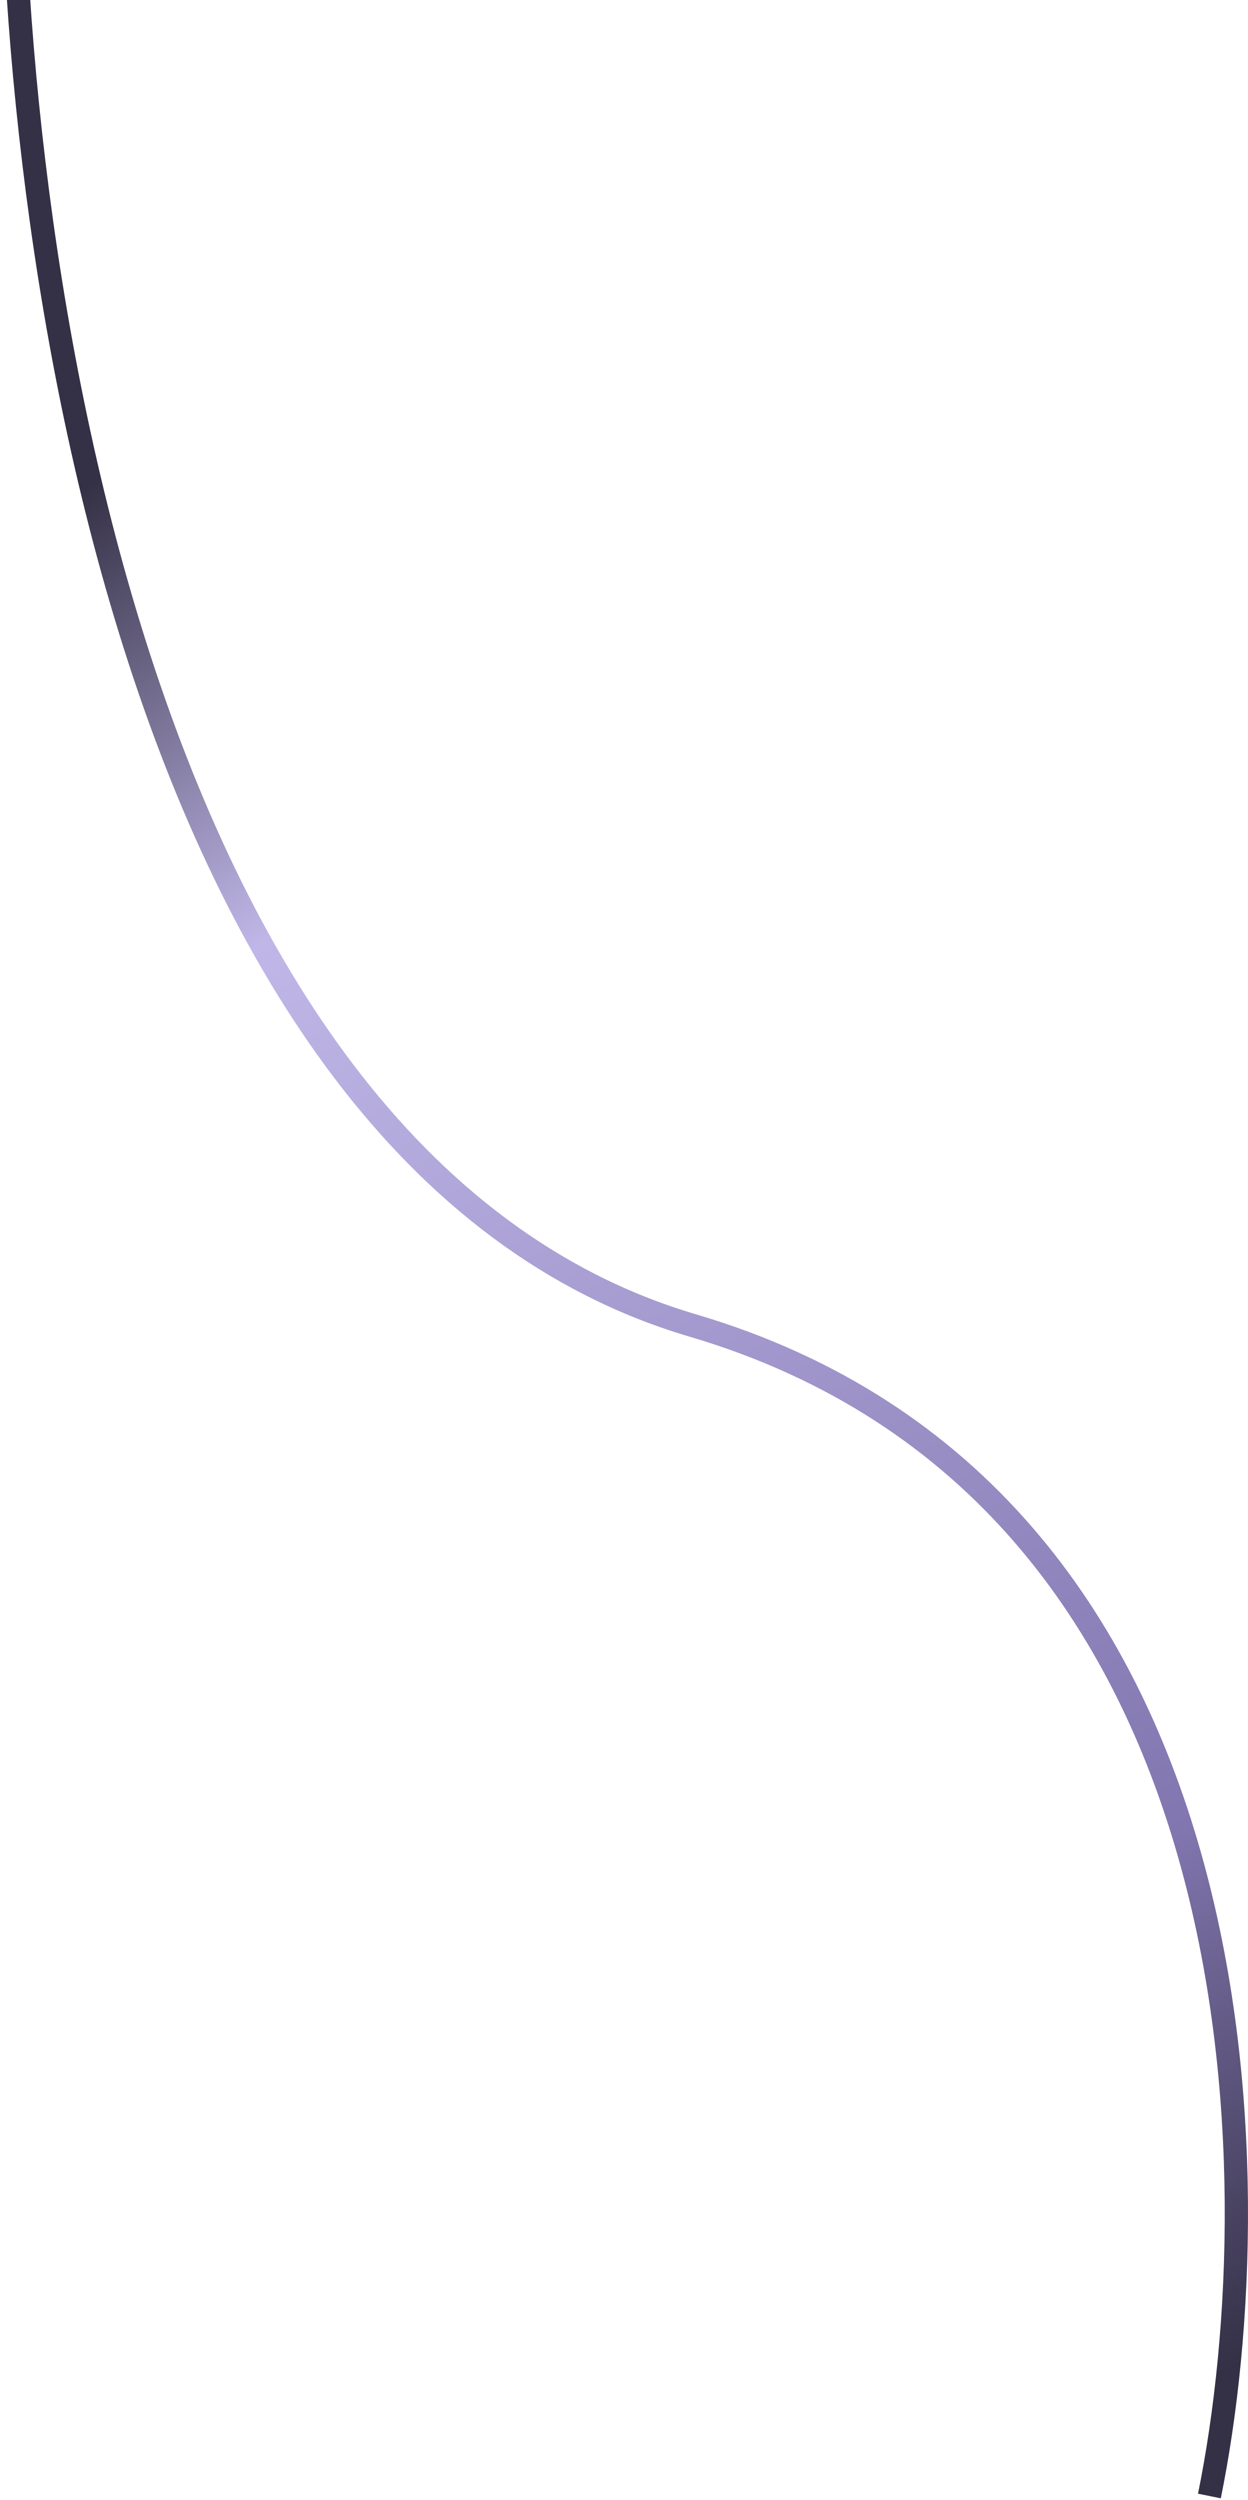 <svg width="322" height="645" viewBox="0 0 322 645" fill="none" xmlns="http://www.w3.org/2000/svg">
<path d="M3.162 -65C0.412 52.574 31.674 298.574 178.721 341.986C325.769 385.397 328.871 561.417 312.041 644" stroke="url(#paint0_linear_13_103)" stroke-width="6"/>
<defs>
<linearGradient id="paint0_linear_13_103" x1="36" y1="111.5" x2="305.136" y2="617.784" gradientUnits="userSpaceOnUse">
<stop offset="0.01" stop-color="#343045"/>
<stop offset="0.229" stop-color="#C0B7E8"/>
<stop offset="0.776" stop-color="#8176AF"/>
<stop offset="1" stop-color="#343045"/>
</linearGradient>
</defs>
</svg>
